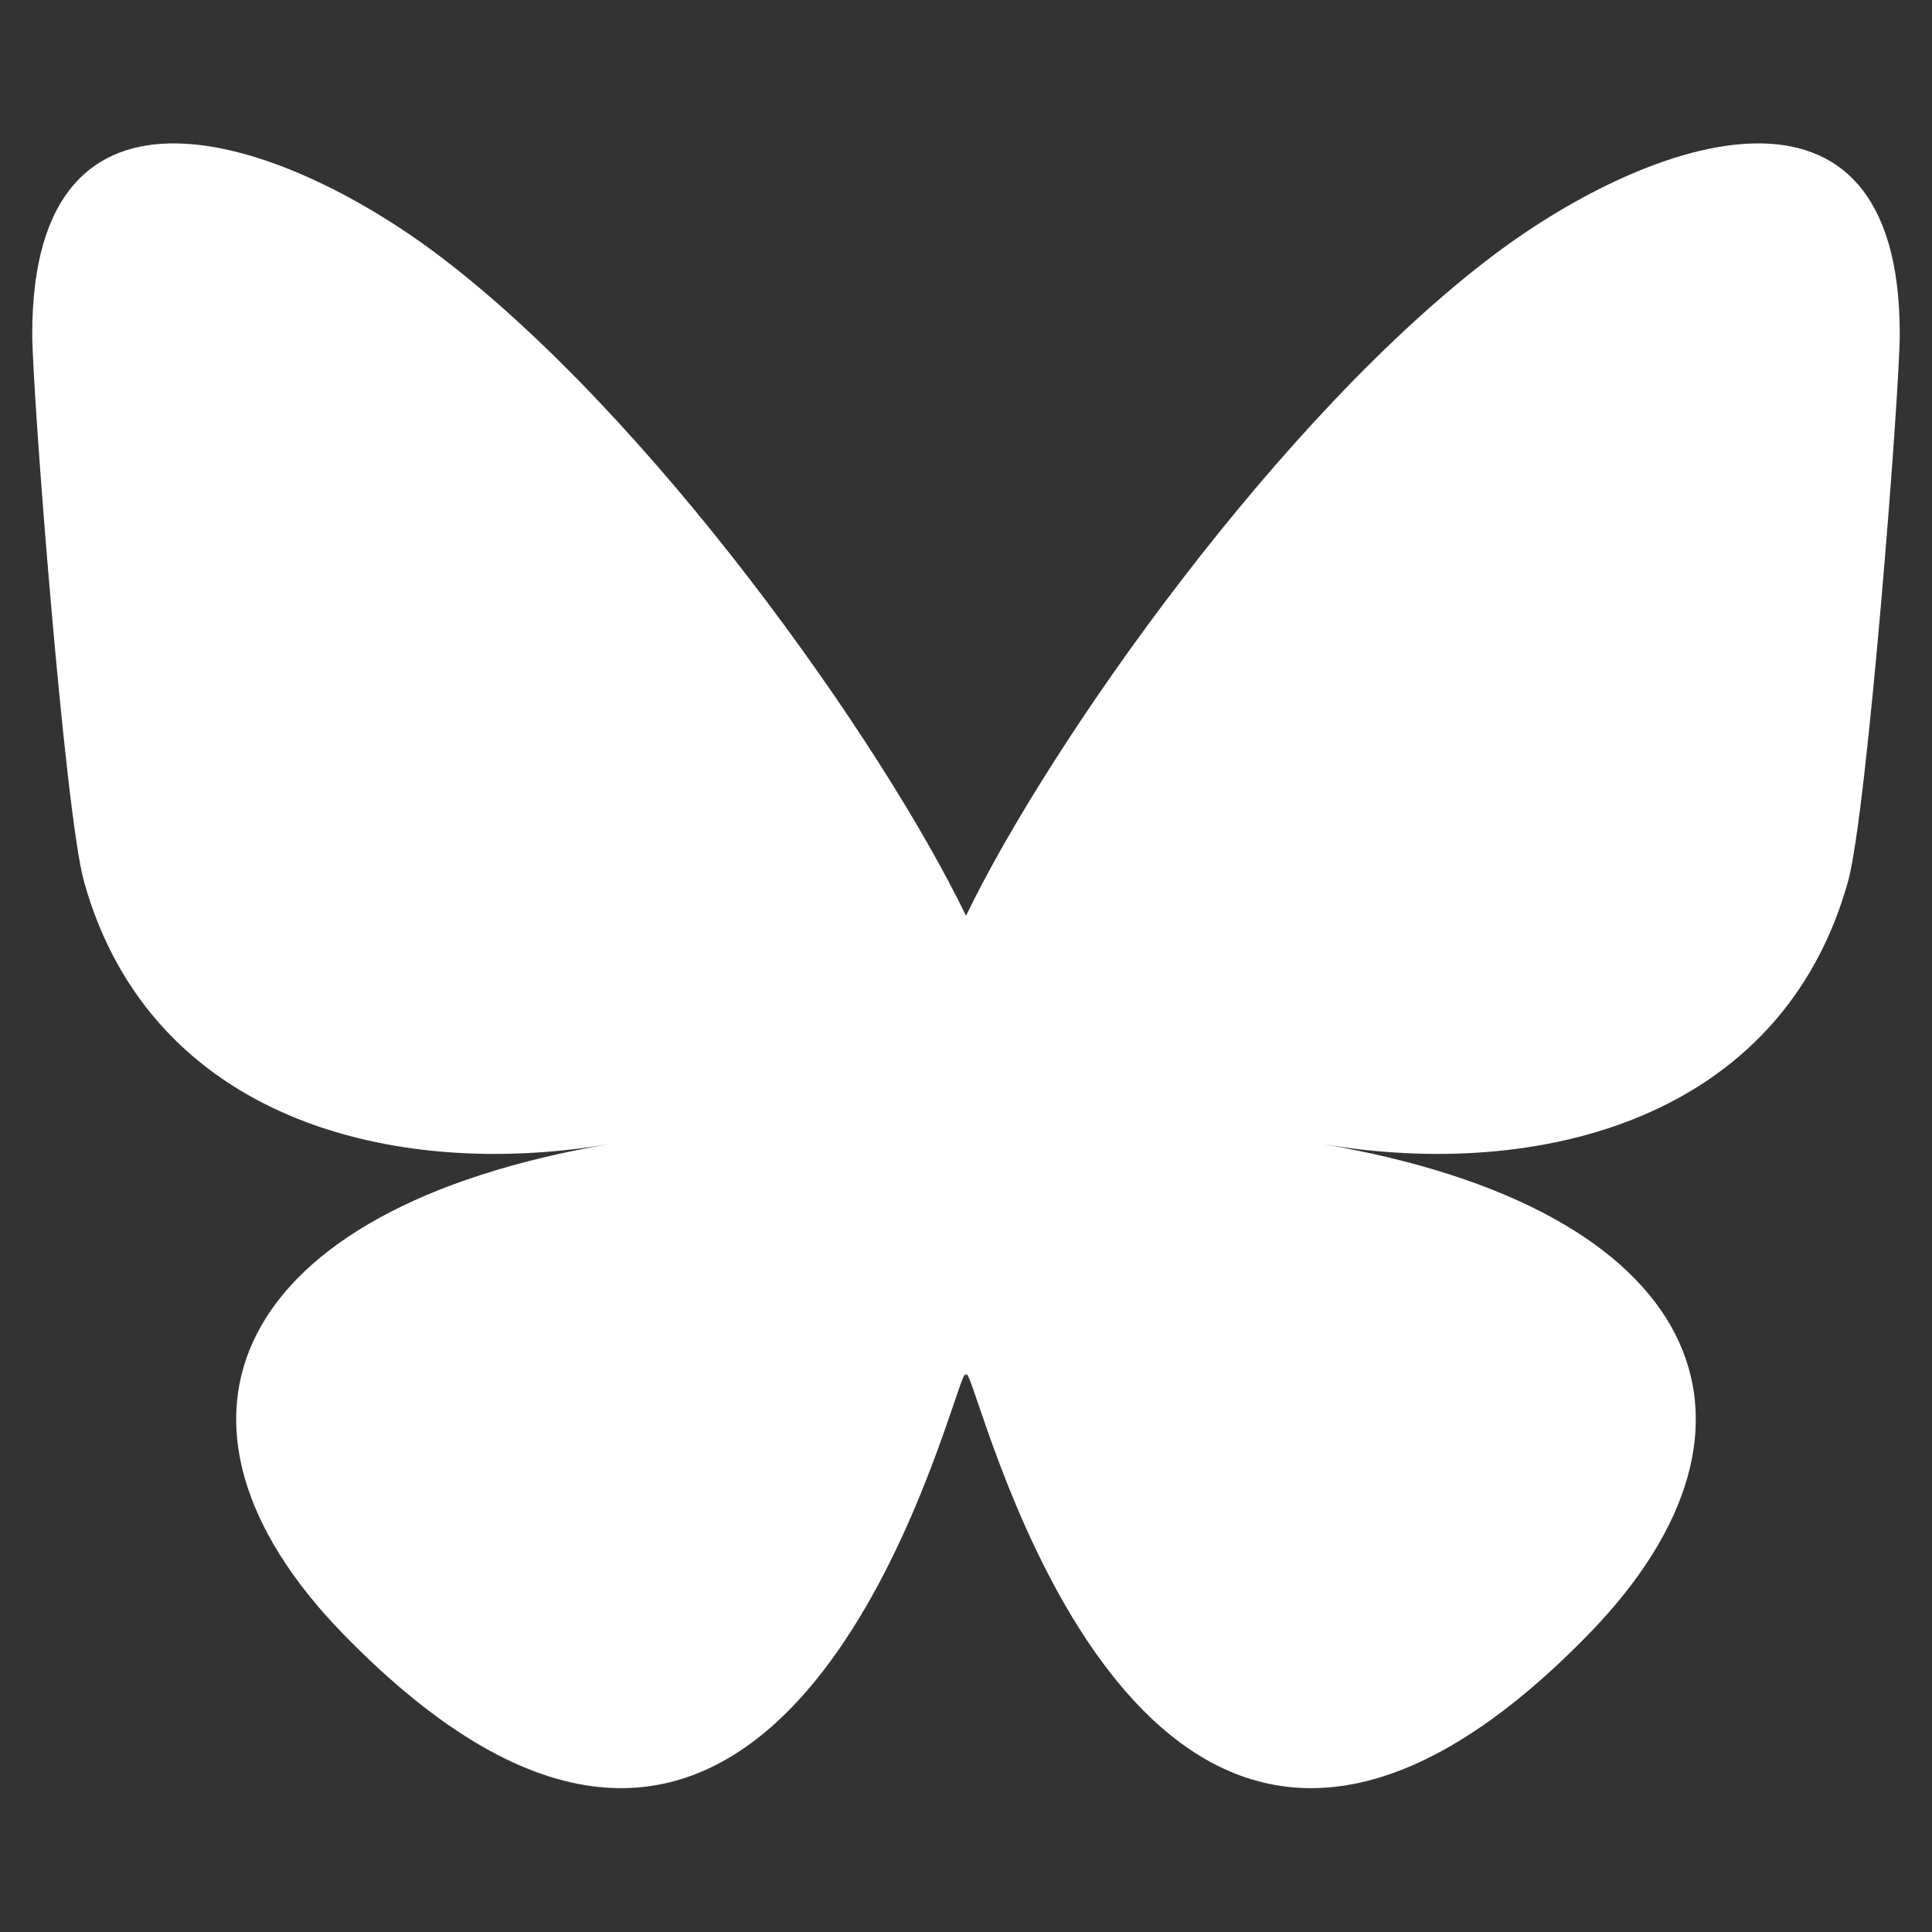 <svg width="16" height="16" viewBox="0 0 16 16" fill="none" xmlns="http://www.w3.org/2000/svg">
<rect x="0" y="0" width="16" height="16" fill="#333333" stroke="none"/>
<g clip-path="url(#clip0_6_4)">
<path d="M3.619 2.104C5.392 3.436 7.3 6.136 8 7.584C8.7 6.136 10.607 3.436 12.381 2.104C13.66 1.144 15.733 0.4 15.733 2.766C15.733 3.238 15.463 6.734 15.304 7.302C14.752 9.275 12.74 9.779 10.95 9.474C14.078 10.006 14.874 11.77 13.156 13.534C9.892 16.884 8.465 12.694 8.099 11.62C8.032 11.423 8 11.331 8 11.409C7.999 11.331 7.968 11.423 7.901 11.62C7.535 12.694 6.108 16.884 2.844 13.534C1.126 11.77 1.921 10.006 5.05 9.474C3.26 9.779 1.248 9.275 0.696 7.302C0.537 6.734 0.267 3.238 0.267 2.766C0.267 0.4 2.34 1.144 3.619 2.104H3.619Z" fill="white"/>
</g>
<defs>
<clipPath id="clip0_6_4">
<rect width="16" height="16" fill="white"/>
</clipPath>
</defs>
</svg>
